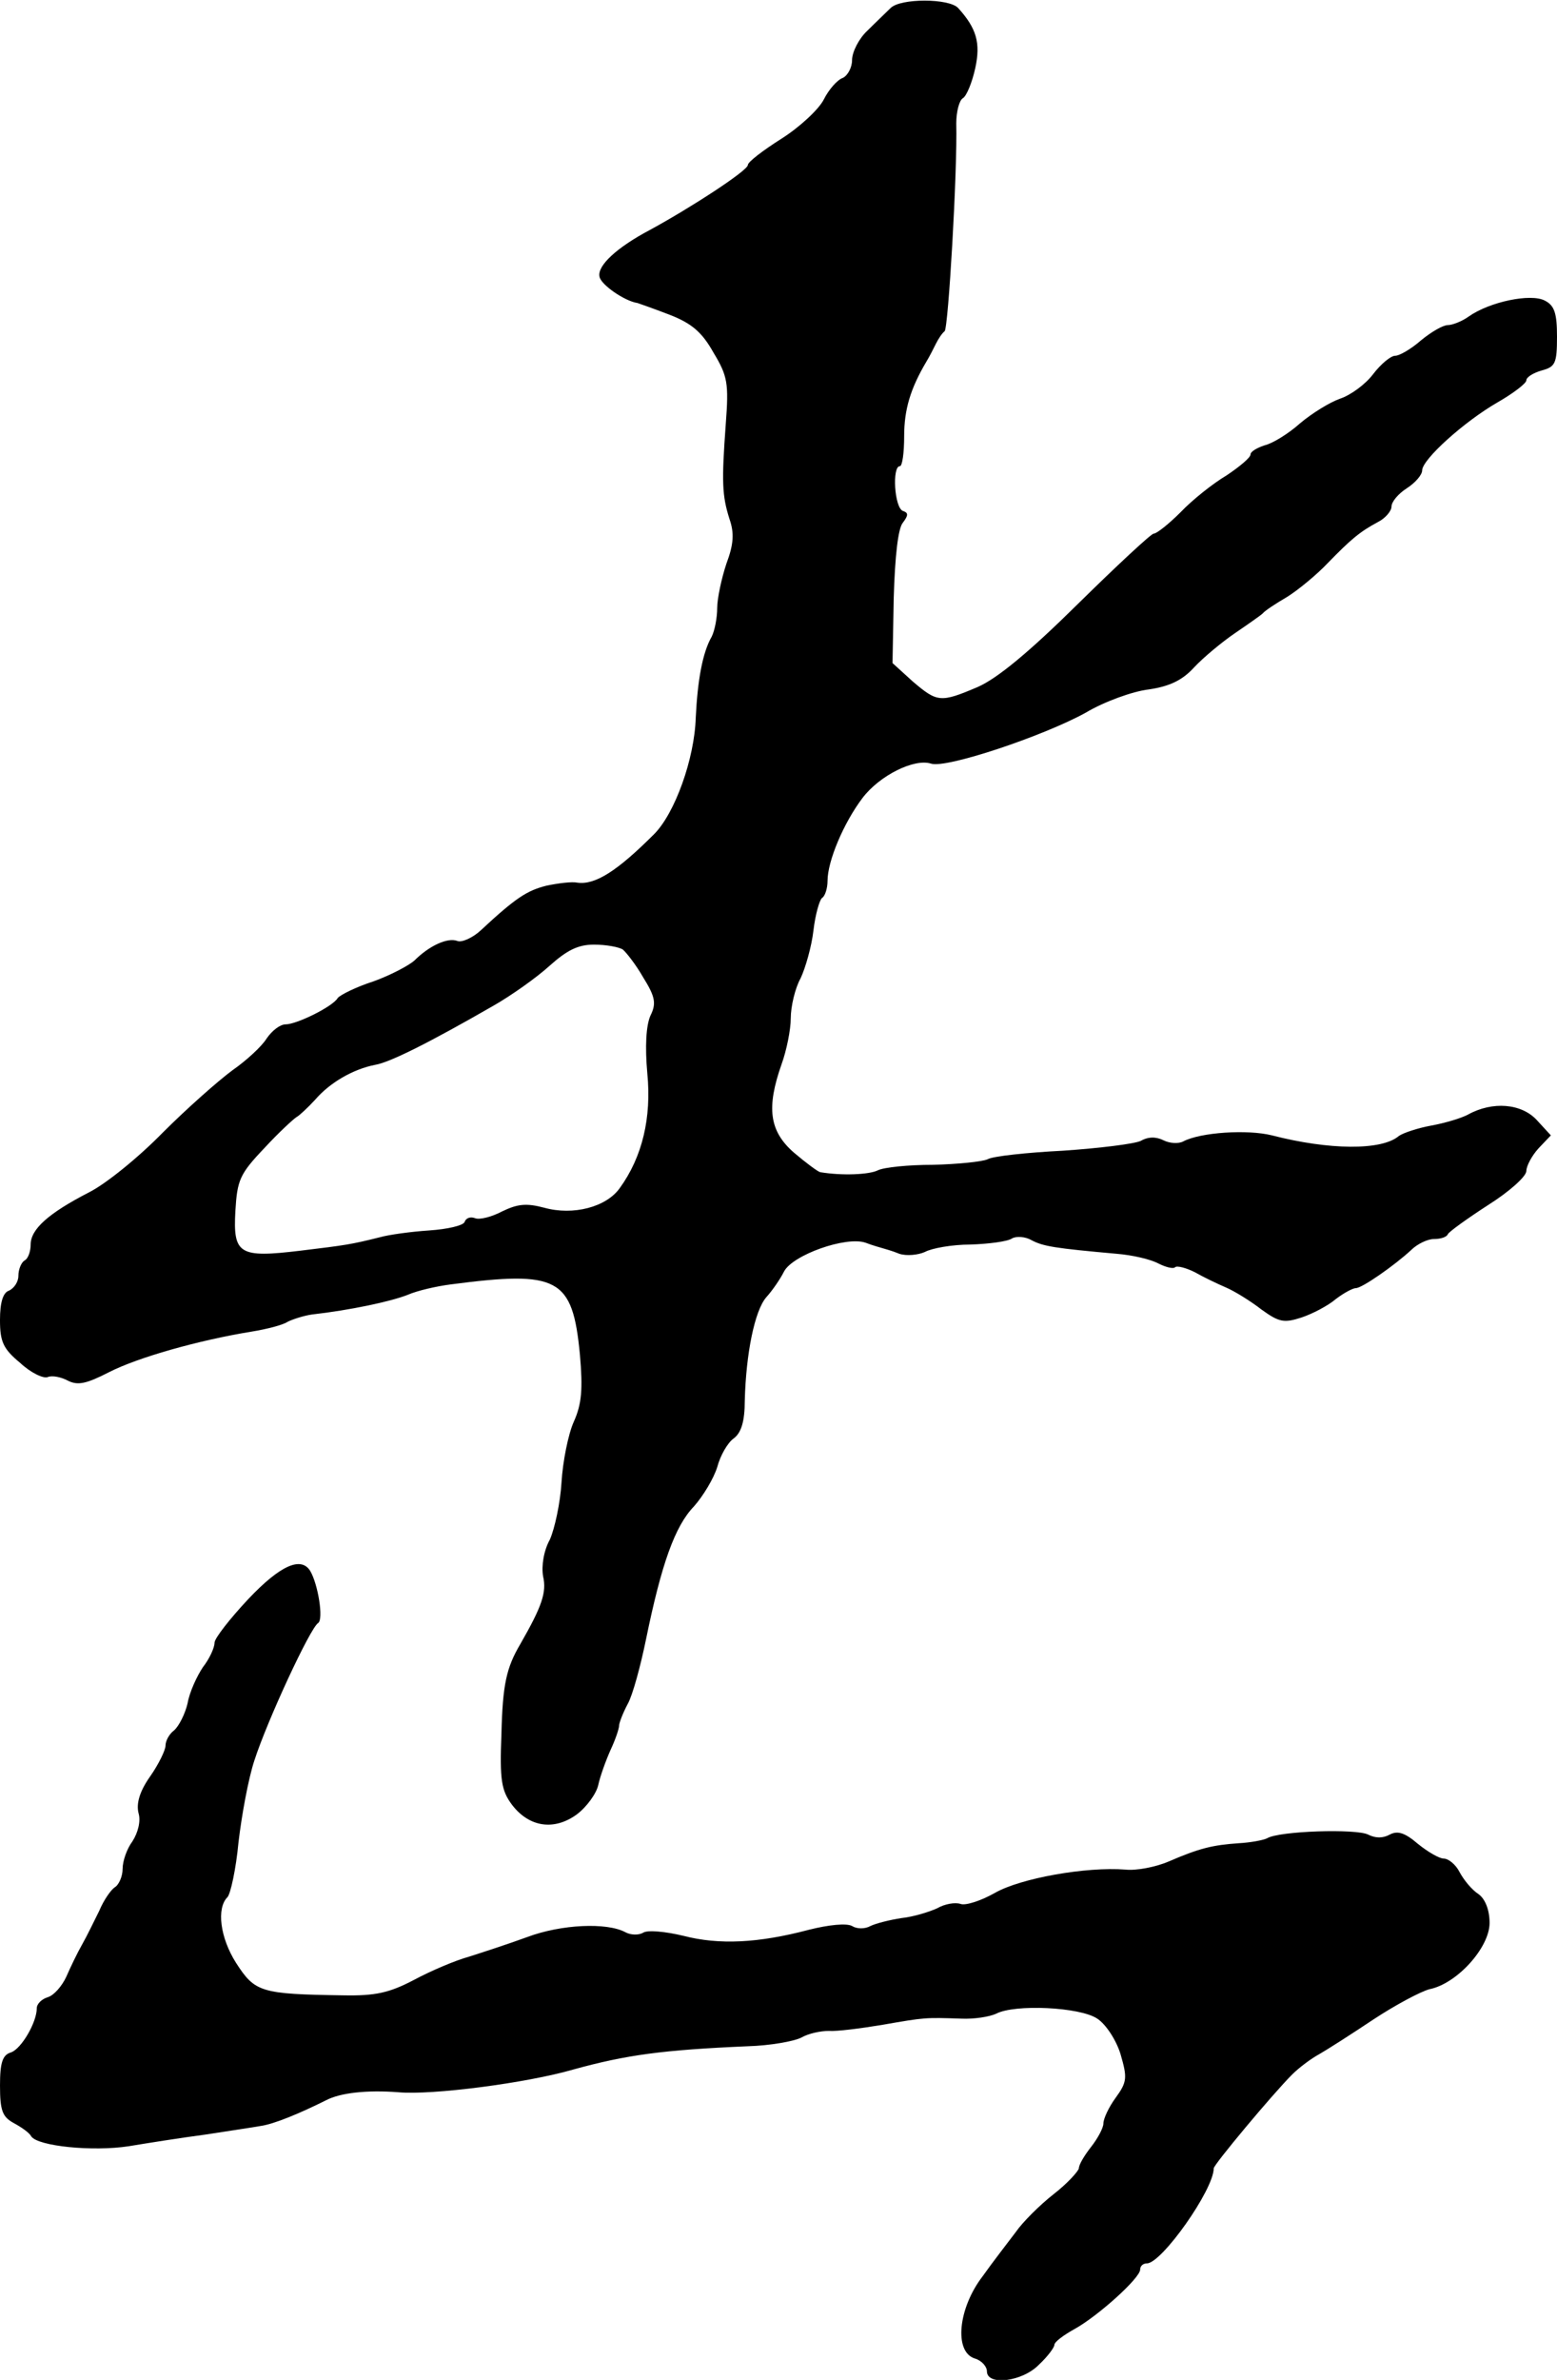 <?xml version="1.0" standalone="no"?>
<!DOCTYPE svg PUBLIC "-//W3C//DTD SVG 20010904//EN"
 "http://www.w3.org/TR/2001/REC-SVG-20010904/DTD/svg10.dtd">
<svg version="1.0" xmlns="http://www.w3.org/2000/svg"
 width="254pt" height="388pt" viewBox="0 0 254 388"
 preserveAspectRatio="xMidYMid meet">
<g transform="translate(0,388) scale(0.1,-0.1)"
fill="#000000" stroke="none">
<path d="M1453 3867 c-7 -7 -24 -23 -38 -37 -14 -13 -25 -35 -25 -48 0 -12 -7
-25 -15 -29 -9 -3 -23 -19 -31 -35 -8 -16 -39 -45 -69 -64 -30 -19 -55 -38
-55 -43 0 -9 -92 -69 -160 -106 -53 -28 -86 -58 -82 -76 2 -13 41 -40 62 -43
3 -1 26 -9 52 -19 36 -14 53 -28 72 -62 23 -38 25 -50 20 -116 -7 -95 -6 -117
6 -155 8 -23 7 -41 -5 -73 -8 -24 -15 -57 -15 -72 0 -16 -4 -37 -9 -47 -15
-26 -23 -71 -26 -132 -2 -67 -34 -156 -68 -190 -60 -60 -96 -83 -125 -79 -9 2
-32 -1 -51 -5 -31 -8 -49 -19 -107 -73 -13 -12 -31 -20 -38 -17 -16 6 -46 -8
-70 -32 -9 -8 -39 -24 -67 -34 -28 -9 -54 -22 -58 -27 -8 -14 -67 -43 -85 -43
-9 0 -22 -10 -31 -23 -8 -13 -33 -36 -56 -52 -23 -17 -74 -62 -113 -101 -39
-40 -93 -84 -121 -98 -66 -34 -95 -60 -95 -85 0 -11 -4 -23 -10 -26 -5 -3 -10
-14 -10 -25 0 -10 -7 -20 -15 -24 -10 -3 -15 -19 -15 -48 0 -35 5 -47 33 -70
17 -16 38 -26 45 -23 7 3 22 0 33 -6 16 -8 30 -5 67 14 47 24 146 52 232 66
25 4 52 11 59 16 8 4 26 10 40 12 62 7 128 21 156 32 16 7 47 14 70 17 176 23
199 11 211 -114 5 -57 3 -81 -10 -110 -9 -20 -18 -65 -20 -99 -2 -33 -11 -75
-19 -93 -10 -18 -14 -43 -11 -60 6 -26 -2 -49 -37 -110 -23 -39 -29 -66 -31
-147 -3 -75 0 -92 17 -115 28 -37 69 -43 106 -16 16 12 32 34 35 48 3 14 12
39 20 57 8 17 14 35 14 40 0 4 6 20 14 35 8 14 21 62 30 106 25 122 47 184 78
216 15 17 32 45 38 64 5 19 17 40 27 47 12 9 18 27 18 62 2 76 16 146 35 168
10 11 23 30 29 42 14 27 101 58 133 47 13 -5 25 -8 28 -9 3 -1 15 -4 27 -9 12
-4 31 -2 42 3 11 6 44 12 74 12 30 1 61 5 68 10 7 4 22 3 32 -3 19 -10 38 -13
138 -22 26 -2 56 -9 69 -16 12 -6 24 -9 27 -6 3 3 18 -1 32 -8 14 -8 37 -19
51 -25 14 -6 40 -22 58 -36 29 -21 37 -22 65 -13 18 6 43 19 56 30 13 10 28
18 33 18 10 0 63 37 90 62 10 10 27 18 37 18 11 0 21 3 23 8 2 4 31 25 65 47
35 22 63 47 63 56 0 8 9 25 20 37 l20 21 -23 25 c-25 27 -72 31 -112 9 -11 -6
-38 -14 -60 -18 -22 -4 -46 -12 -53 -17 -28 -24 -114 -23 -207 1 -40 10 -117
5 -145 -10 -8 -4 -22 -3 -32 2 -12 6 -25 6 -37 -1 -11 -5 -68 -12 -127 -16
-59 -3 -115 -9 -123 -14 -9 -4 -49 -8 -89 -9 -40 0 -80 -4 -90 -9 -14 -7 -58
-9 -94 -3 -4 1 -23 15 -43 32 -40 35 -45 73 -20 144 8 22 15 56 15 75 0 19 7
49 16 65 8 17 18 52 21 78 3 26 10 50 14 53 5 3 9 16 9 28 0 32 26 94 57 135
28 37 85 65 112 56 25 -8 183 45 252 83 30 18 77 35 103 38 34 5 55 15 74 36
15 16 45 41 67 56 22 15 42 29 45 32 3 4 21 16 40 27 19 12 49 37 66 55 37 38
52 51 82 67 12 6 22 18 22 25 0 8 11 21 25 30 14 9 25 22 25 29 0 18 69 80
123 111 26 15 47 31 47 36 0 5 11 12 25 16 22 6 25 11 25 55 0 38 -4 51 -20
59 -23 12 -90 -2 -124 -26 -11 -8 -27 -14 -34 -14 -8 0 -27 -11 -44 -25 -16
-14 -35 -25 -42 -25 -7 0 -23 -13 -36 -30 -12 -16 -36 -34 -54 -40 -17 -6 -46
-24 -65 -40 -19 -17 -45 -33 -58 -36 -12 -4 -23 -10 -23 -15 0 -5 -18 -20 -39
-34 -22 -13 -56 -40 -75 -60 -19 -19 -39 -35 -44 -35 -4 0 -60 -52 -124 -115
-79 -78 -131 -121 -163 -135 -61 -26 -66 -25 -106 9 l-33 30 2 107 c2 67 7
113 15 122 9 12 9 16 0 19 -14 5 -18 73 -5 73 4 0 7 22 7 49 0 43 10 77 36
121 5 8 12 22 16 30 4 8 10 17 14 20 6 5 21 261 19 339 0 19 5 38 11 41 6 4
15 26 20 49 9 41 2 65 -28 98 -15 16 -94 16 -110 0z m-437 -1535 c5 -4 21 -24
33 -45 20 -32 22 -43 12 -63 -7 -16 -9 -50 -5 -94 7 -72 -8 -136 -45 -187 -22
-31 -76 -45 -123 -32 -30 8 -44 6 -69 -6 -17 -9 -37 -14 -44 -11 -8 3 -15 0
-17 -6 -2 -6 -28 -12 -58 -14 -30 -2 -66 -7 -80 -11 -48 -12 -56 -13 -130 -22
-100 -12 -110 -6 -106 65 3 50 7 60 47 102 24 26 48 48 53 51 4 2 18 15 30 28
24 28 62 50 98 57 24 4 88 36 194 97 28 16 69 45 90 64 29 26 47 35 73 35 20
0 41 -4 47 -8z"/>
<path d="M405 1273 c-30 -32 -55 -64 -55 -71 0 -8 -8 -26 -19 -40 -10 -15 -22
-41 -25 -59 -4 -17 -14 -37 -22 -44 -8 -6 -14 -17 -14 -25 0 -7 -11 -30 -25
-50 -17 -24 -23 -44 -19 -60 4 -13 -1 -32 -10 -46 -9 -12 -16 -32 -16 -45 0
-12 -6 -26 -13 -30 -6 -4 -18 -21 -25 -38 -8 -16 -20 -41 -28 -55 -8 -14 -19
-37 -26 -53 -7 -15 -20 -30 -30 -33 -10 -3 -18 -11 -18 -18 0 -23 -25 -66 -42
-72 -14 -4 -18 -17 -18 -54 0 -41 4 -51 22 -61 13 -7 26 -16 29 -22 11 -16
100 -25 159 -16 30 5 87 14 125 19 39 6 79 12 90 14 22 3 65 21 107 42 23 12
66 17 118 13 55 -5 209 15 285 37 87 24 146 32 285 38 36 1 75 8 87 14 12 7
32 11 45 11 13 -1 52 4 88 10 69 12 69 12 128 10 21 -1 46 3 57 8 30 16 137
11 165 -8 14 -9 31 -35 38 -58 11 -38 11 -45 -8 -71 -11 -15 -20 -34 -20 -42
0 -7 -9 -24 -20 -38 -11 -14 -20 -29 -20 -35 -1 -5 -19 -25 -41 -42 -23 -18
-51 -46 -62 -62 -12 -16 -37 -48 -54 -72 -40 -52 -47 -123 -13 -134 11 -3 20
-13 20 -21 0 -24 58 -17 85 11 14 13 25 28 25 32 0 5 15 16 33 26 38 21 107
83 107 97 0 6 5 10 11 10 24 0 109 120 109 155 0 6 96 121 128 153 11 11 31
26 44 33 14 8 53 33 89 57 35 23 76 45 91 49 45 9 98 68 98 108 0 21 -7 39
-18 47 -11 7 -24 23 -31 36 -6 12 -18 22 -26 22 -7 0 -26 11 -42 24 -21 18
-33 22 -46 15 -11 -6 -23 -6 -35 0 -19 10 -146 6 -165 -6 -6 -3 -27 -7 -46 -8
-43 -3 -64 -8 -115 -30 -21 -9 -53 -15 -70 -13 -64 5 -171 -14 -213 -38 -23
-13 -48 -21 -56 -18 -9 3 -26 0 -38 -7 -13 -6 -39 -14 -58 -16 -20 -3 -43 -9
-51 -13 -9 -5 -22 -5 -30 0 -9 5 -38 2 -70 -6 -83 -22 -147 -25 -205 -10 -29
7 -59 10 -66 5 -7 -4 -20 -4 -29 1 -30 16 -104 13 -160 -8 -30 -11 -73 -25
-95 -32 -22 -6 -62 -23 -90 -38 -40 -21 -63 -26 -115 -25 -135 2 -144 5 -175
53 -26 41 -32 89 -14 107 5 5 14 46 18 89 5 43 16 104 26 134 21 65 91 216
104 224 9 6 0 63 -13 85 -15 24 -49 9 -101 -46z"/>
</g>
</svg>
